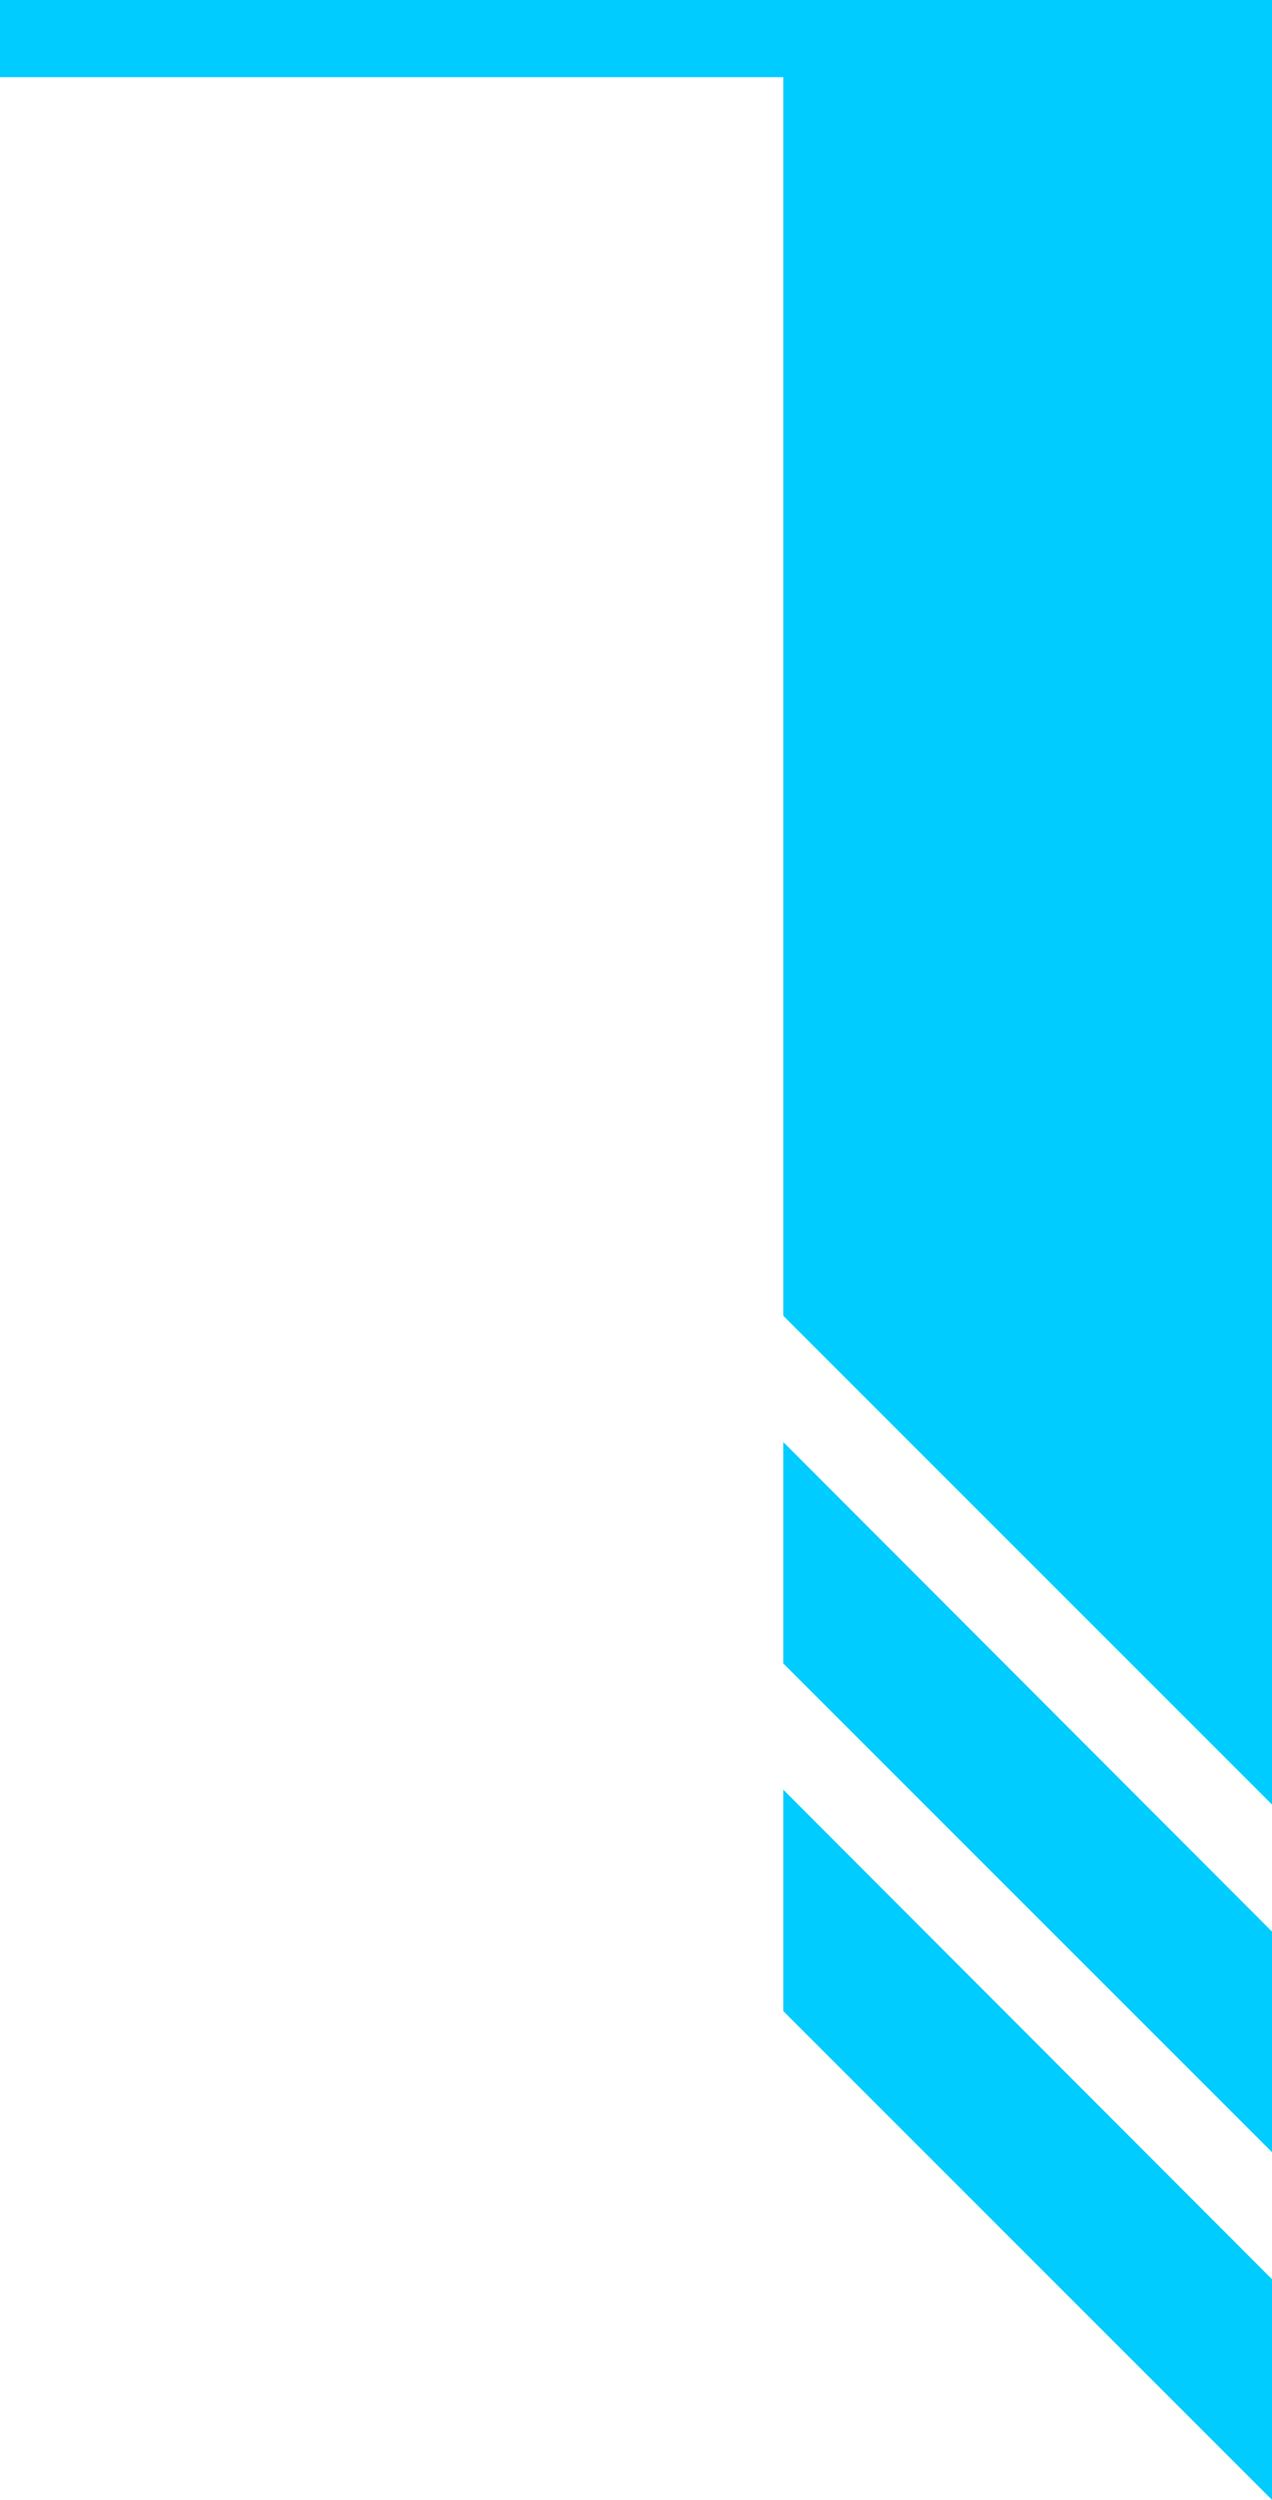 <?xml version="1.0" encoding="UTF-8"?>
<svg id="Layer_2" data-name="Layer 2" xmlns="http://www.w3.org/2000/svg" viewBox="0 0 16.32 32.07">
  <defs>
    <style>
      .cls-1 {
        fill: #0cf;
      }
    </style>
  </defs>
  <g id="_分離模式" data-name="分離模式">
    <g>
      <polygon class="cls-1" points="11.04 0 10.05 0 0 0 0 .99 10.05 .99 10.05 11.04 10.05 16.88 16.32 23.15 16.32 0 11.04 0"/>
      <polygon class="cls-1" points="10.05 18.5 10.05 21.34 16.32 27.61 16.32 24.78 10.05 18.5"/>
      <polygon class="cls-1" points="10.05 22.96 10.05 25.8 16.32 32.07 16.32 29.24 10.05 22.96"/>
    </g>
  </g>
</svg>